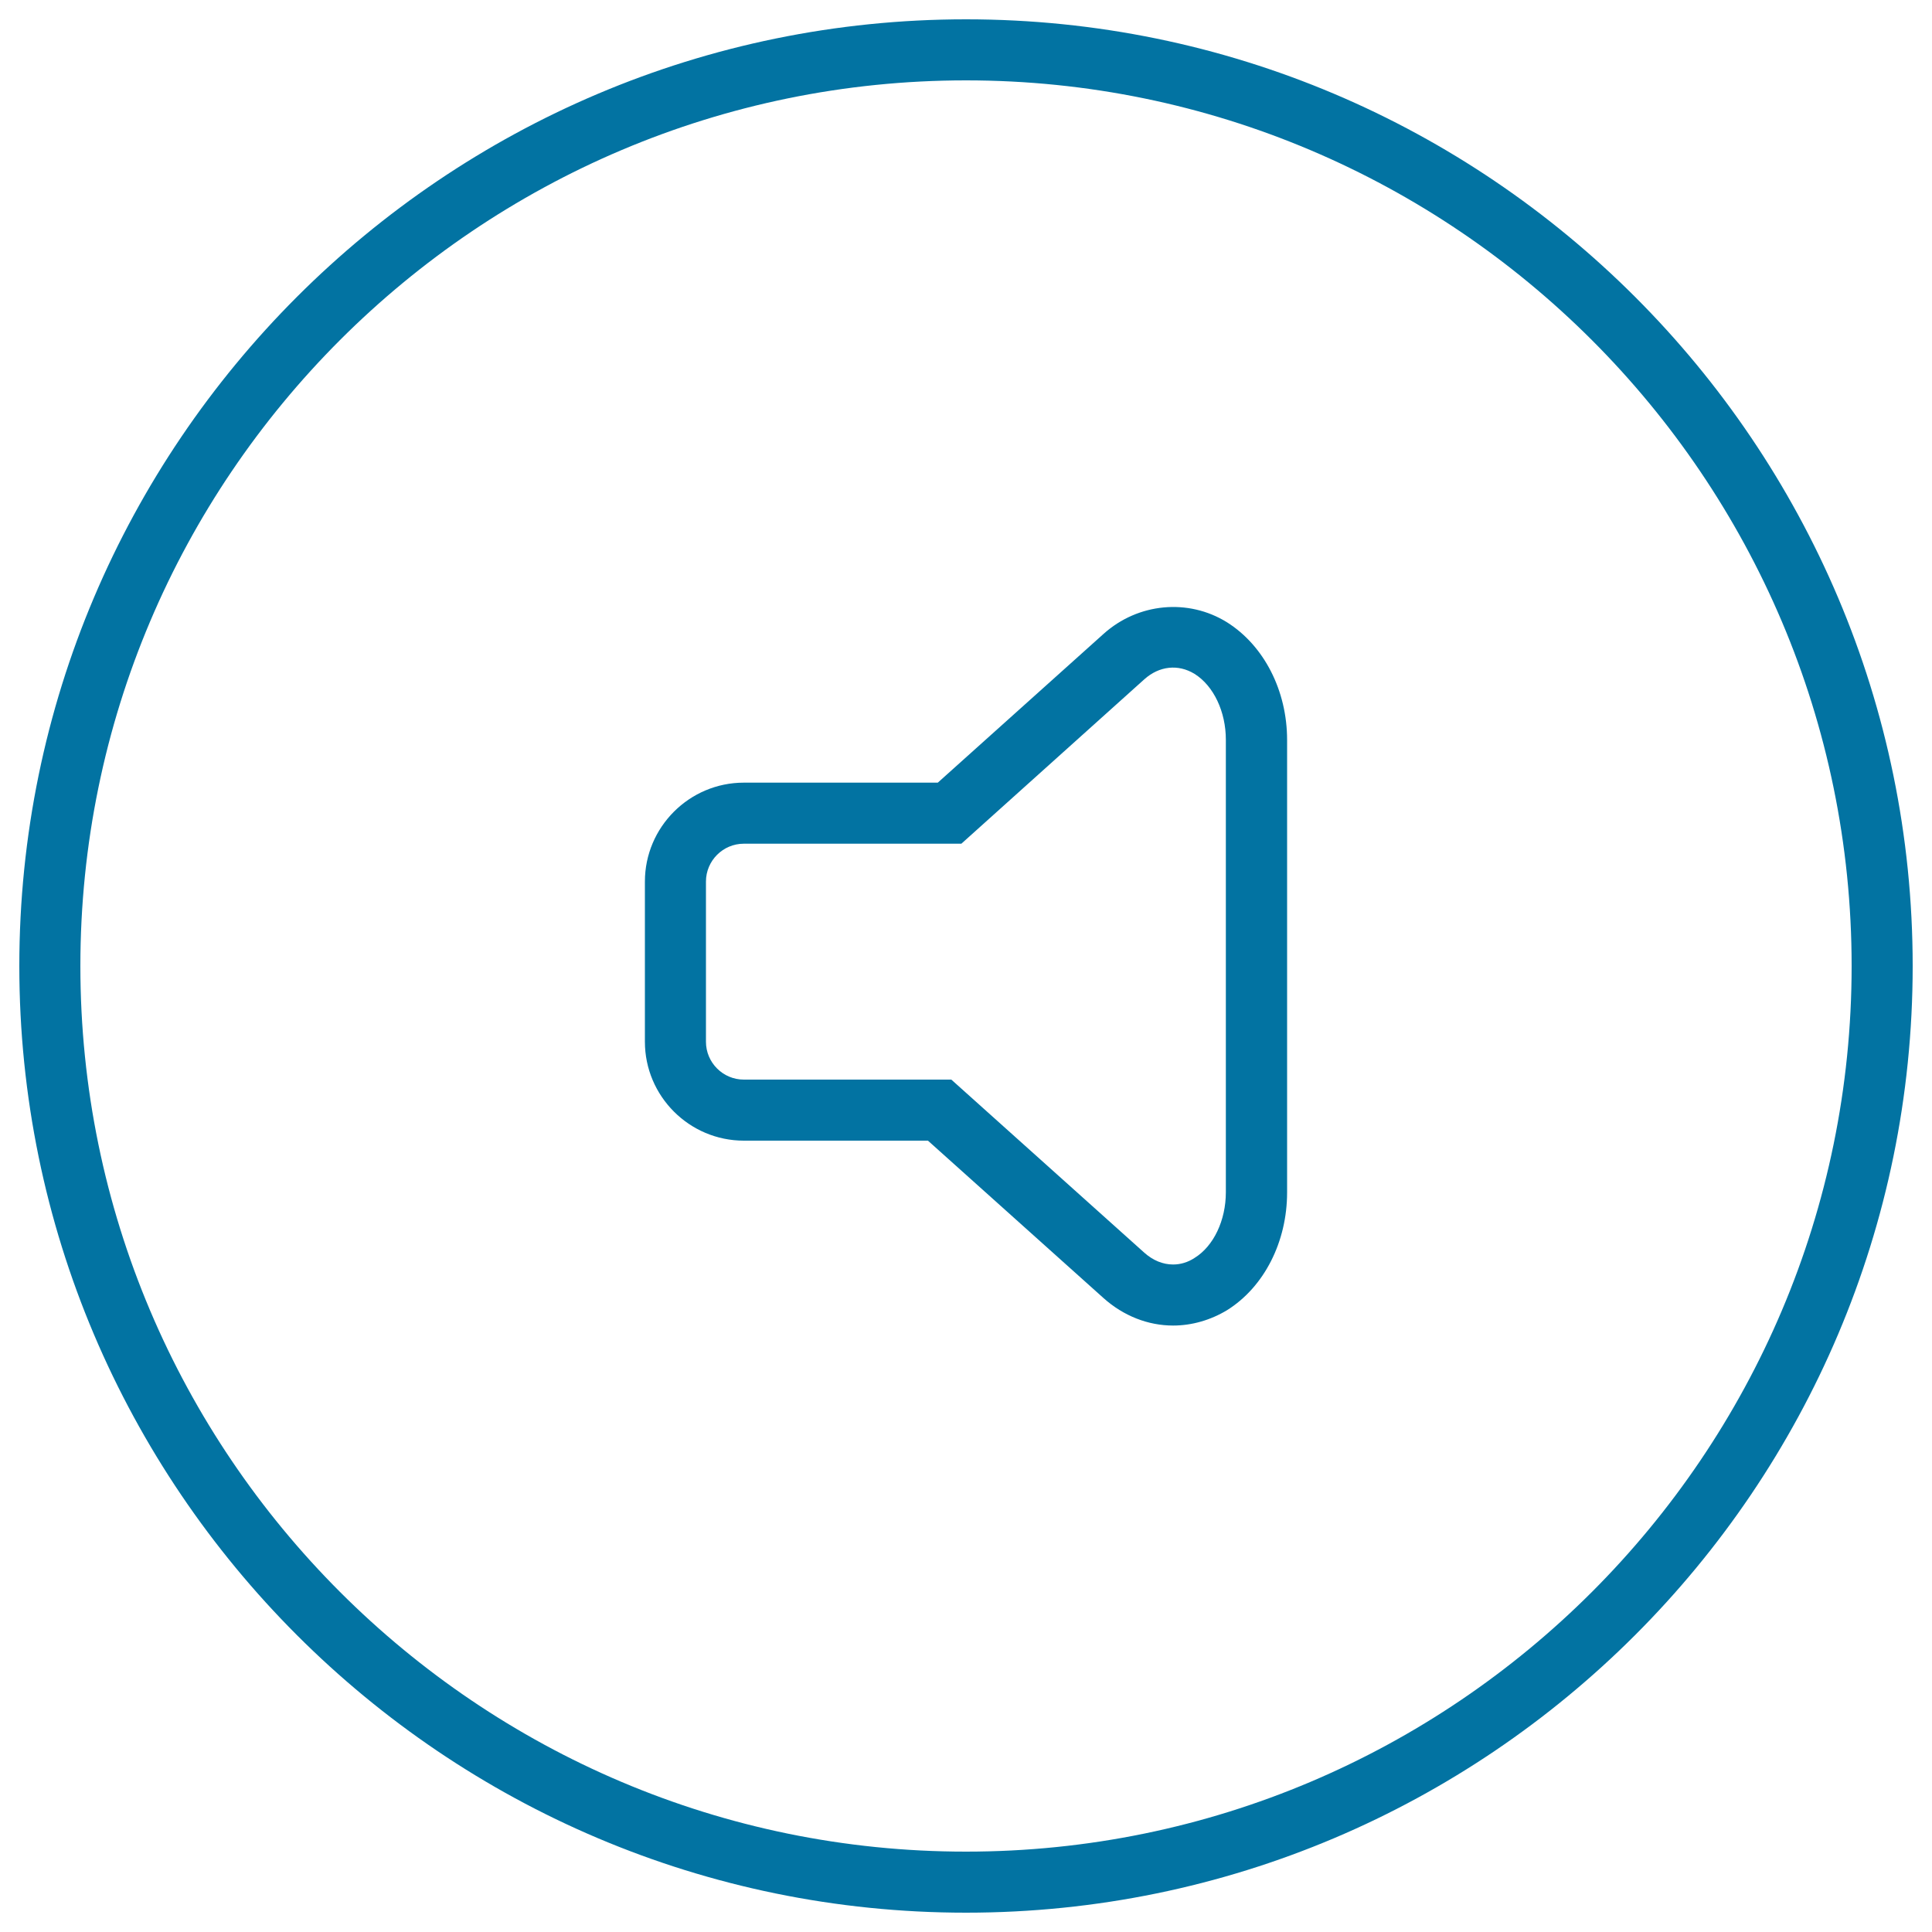 <svg xmlns="http://www.w3.org/2000/svg" viewBox="0 0 1000 1000" style="fill:#0273a2">
<title>Speaker Volume Off SVG icon</title>
<g><g><path d="M500,990C229.8,990,10,770.2,10,500C10,229.8,229.8,10,500,10c270.2,0,490,219.8,490,490C990,770.2,770.2,990,500,990z M500,41.6C247.2,41.6,41.6,247.2,41.6,500c0,252.8,205.6,458.4,458.4,458.4c252.7,0,458.4-205.6,458.4-458.4C958.4,247.3,752.7,41.6,500,41.6z"/></g><g><path d="M607.2,686.1L607.2,686.1c-13,0-25.7-5-36-14.2l-90.9-81.5H385c-28.2,0-51.2-23-51.2-51.2v-82.9c0-28.2,23-51.2,51.2-51.2h100.4l85.8-77c17.8-16,43.8-18.5,63.9-6c19.2,12.1,31.1,35.4,31.1,60.9v234.2c0,25.6-11.9,48.9-31,60.9C626.6,683.3,616.9,686.1,607.2,686.1z M385,436.7c-10.8,0-19.6,8.8-19.6,19.6v82.9c0,10.8,8.8,19.6,19.6,19.6h107.4l99.9,89.6c4.5,4,9.6,6.1,14.9,6.1c0,0,0,0,0,0c3.8,0,7.6-1.1,11.1-3.4c9.9-6.1,16.2-19.5,16.2-34V382.9c0-14.5-6.3-27.9-16.2-34.1c-8.5-5.2-18.3-4.1-26,2.8l-94.7,85.1H385z"/></g></g>
</svg>